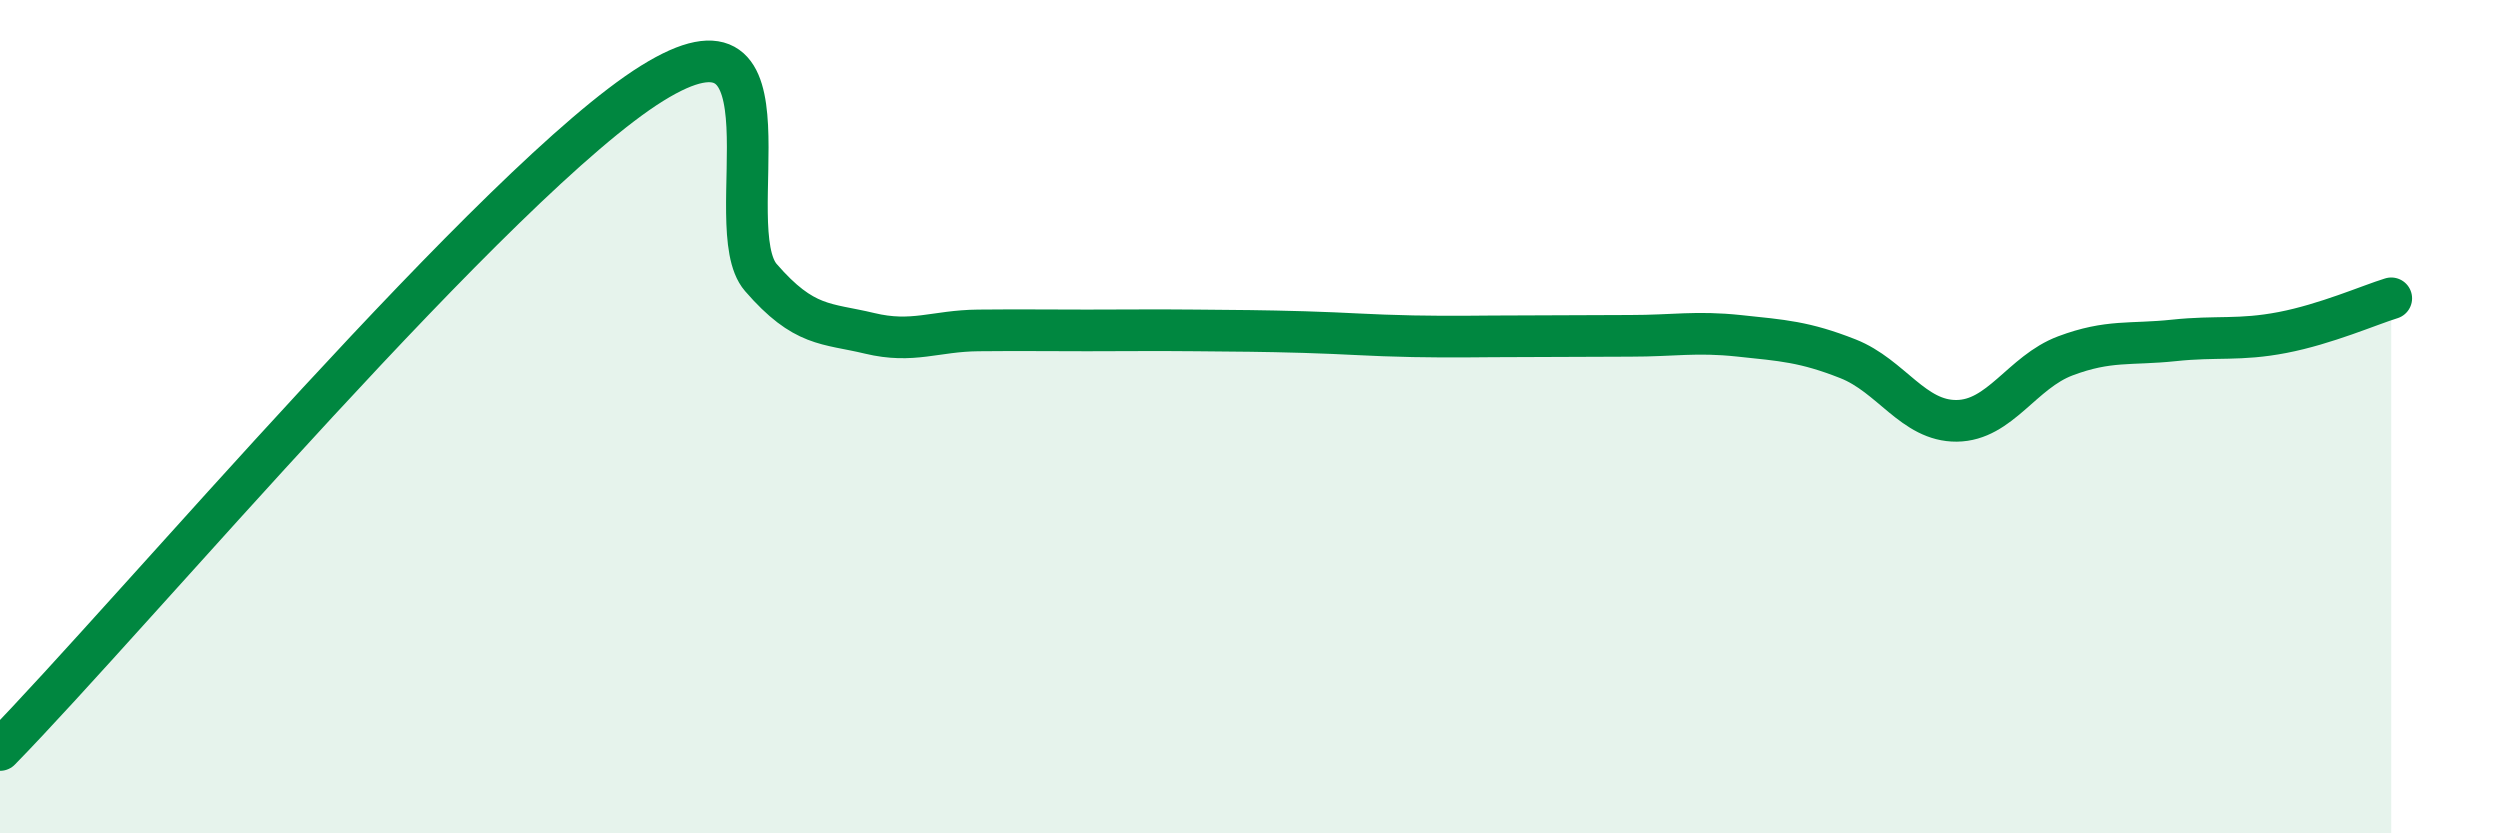 
    <svg width="60" height="20" viewBox="0 0 60 20" xmlns="http://www.w3.org/2000/svg">
      <path
        d="M 0,18 C 3.13,14.8 12,4.27 15.65,2 C 19.3,-0.27 17.22,5.46 18.26,6.66 C 19.3,7.86 19.83,7.75 20.87,8 C 21.91,8.25 22.44,7.94 23.48,7.93 C 24.52,7.92 25.05,7.93 26.09,7.93 C 27.13,7.93 27.66,7.92 28.7,7.93 C 29.74,7.94 30.26,7.94 31.3,7.97 C 32.34,8 32.87,8.05 33.91,8.07 C 34.95,8.09 35.48,8.07 36.52,8.07 C 37.56,8.07 38.09,8.06 39.13,8.06 C 40.17,8.06 40.7,7.95 41.74,8.06 C 42.78,8.17 43.31,8.2 44.35,8.61 C 45.39,9.02 45.92,10.11 46.96,10.1 C 48,10.09 48.53,8.93 49.57,8.54 C 50.61,8.15 51.13,8.28 52.17,8.17 C 53.21,8.06 53.74,8.18 54.78,7.98 C 55.82,7.78 56.87,7.32 57.39,7.16L57.39 20L0 20Z"
        fill="#008740"
        opacity="0.1"
        stroke-linecap="round"
        stroke-linejoin="round"
      />
      <path
        d="M 0,18 C 3.13,14.8 12,4.27 15.65,2 C 19.3,-0.27 17.22,5.46 18.26,6.66 C 19.3,7.86 19.83,7.75 20.87,8 C 21.91,8.25 22.44,7.94 23.48,7.93 C 24.52,7.92 25.05,7.93 26.09,7.93 C 27.13,7.93 27.66,7.92 28.7,7.93 C 29.74,7.94 30.26,7.94 31.3,7.97 C 32.34,8 32.87,8.05 33.91,8.07 C 34.95,8.09 35.48,8.07 36.52,8.07 C 37.56,8.07 38.09,8.06 39.13,8.06 C 40.17,8.06 40.7,7.95 41.74,8.06 C 42.78,8.17 43.31,8.2 44.35,8.61 C 45.39,9.02 45.92,10.11 46.96,10.1 C 48,10.09 48.53,8.93 49.57,8.54 C 50.61,8.15 51.13,8.28 52.17,8.17 C 53.21,8.06 53.74,8.18 54.78,7.98 C 55.82,7.78 56.87,7.32 57.39,7.16"
        stroke="#008740"
        stroke-width="1"
        fill="none"
        stroke-linecap="round"
        stroke-linejoin="round"
      />
    </svg>
  